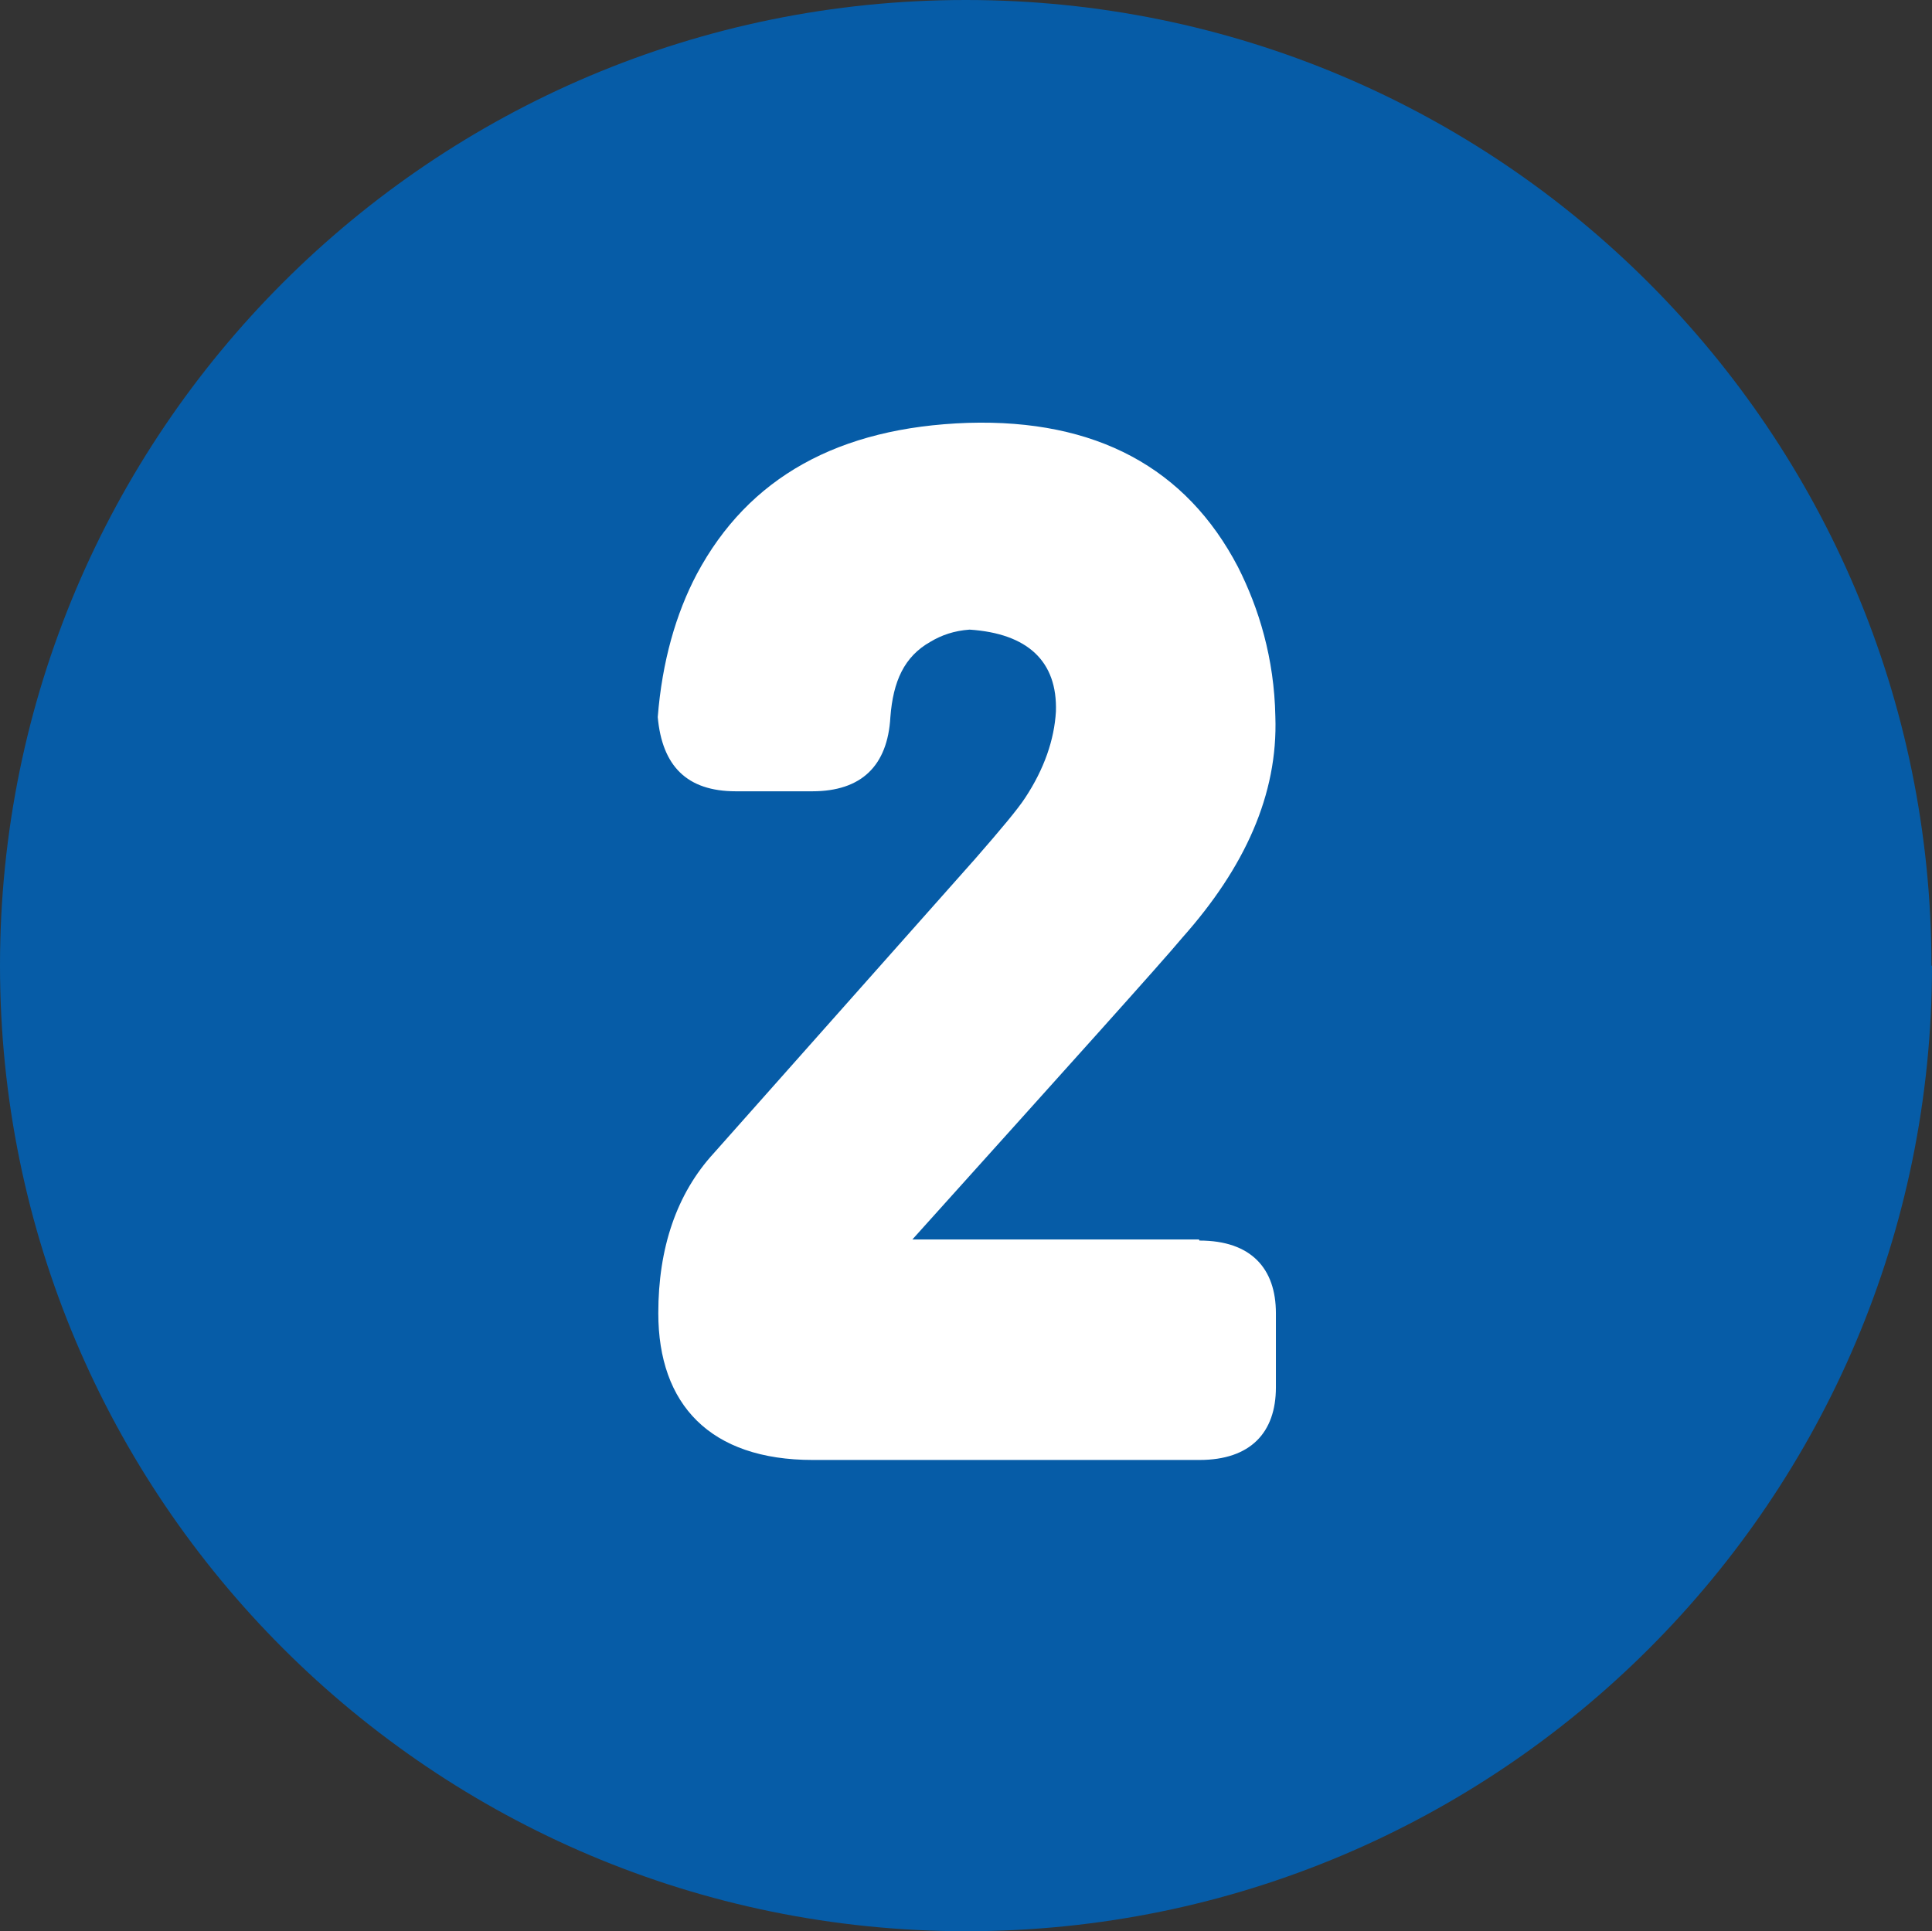 <?xml version="1.0" encoding="UTF-8"?>
<svg id="_レイヤー_2" data-name="レイヤー 2" xmlns="http://www.w3.org/2000/svg" viewBox="0 0 35.13 35.12">
  <rect x="0" y="0" width="35.13" height="35.12" fill="#333333" stroke="none"/>
  <defs>
    <style>
      .cls-1 {
        fill: #065ca7;
      }

      .cls-1, .cls-2 {
        stroke-width: 0px;
      }

      .cls-2 {
        fill: #fff;
      }
    </style>
  </defs>
  <g id="_レイヤー_1-2" data-name="レイヤー 1">
    <g>
      <path class="cls-1" d="M35.13,17.56c0,9.7-7.86,17.56-17.56,17.56S0,27.26,0,17.56,7.86,0,17.56,0s17.56,7.86,17.56,17.56Z"/>
      <path class="cls-2" d="M21.81,22.56c.94,0,1.39.51,1.39,1.32v1.35c0,.82-.46,1.32-1.39,1.32h-7.03c-1.87,0-2.81-1.01-2.81-2.67,0-1.18.33-2.17,1.01-2.91l4.75-5.35c.48-.55.78-.91.91-1.11.35-.53.53-1.06.56-1.57.03-.91-.51-1.42-1.57-1.49-.28.02-.51.1-.71.22-.48.27-.68.72-.73,1.37-.05.89-.53,1.35-1.42,1.35h-1.39c-.89,0-1.34-.46-1.42-1.35.08-1.01.33-1.88.71-2.6.94-1.76,2.58-2.67,4.93-2.75,2.33-.07,3.97.82,4.91,2.62.38.75.66,1.66.68,2.72.05,1.42-.56,2.75-1.69,4.02-.4.48-2.05,2.31-4.91,5.49h5.21Z"/>
    </g>
  </g>
</svg>